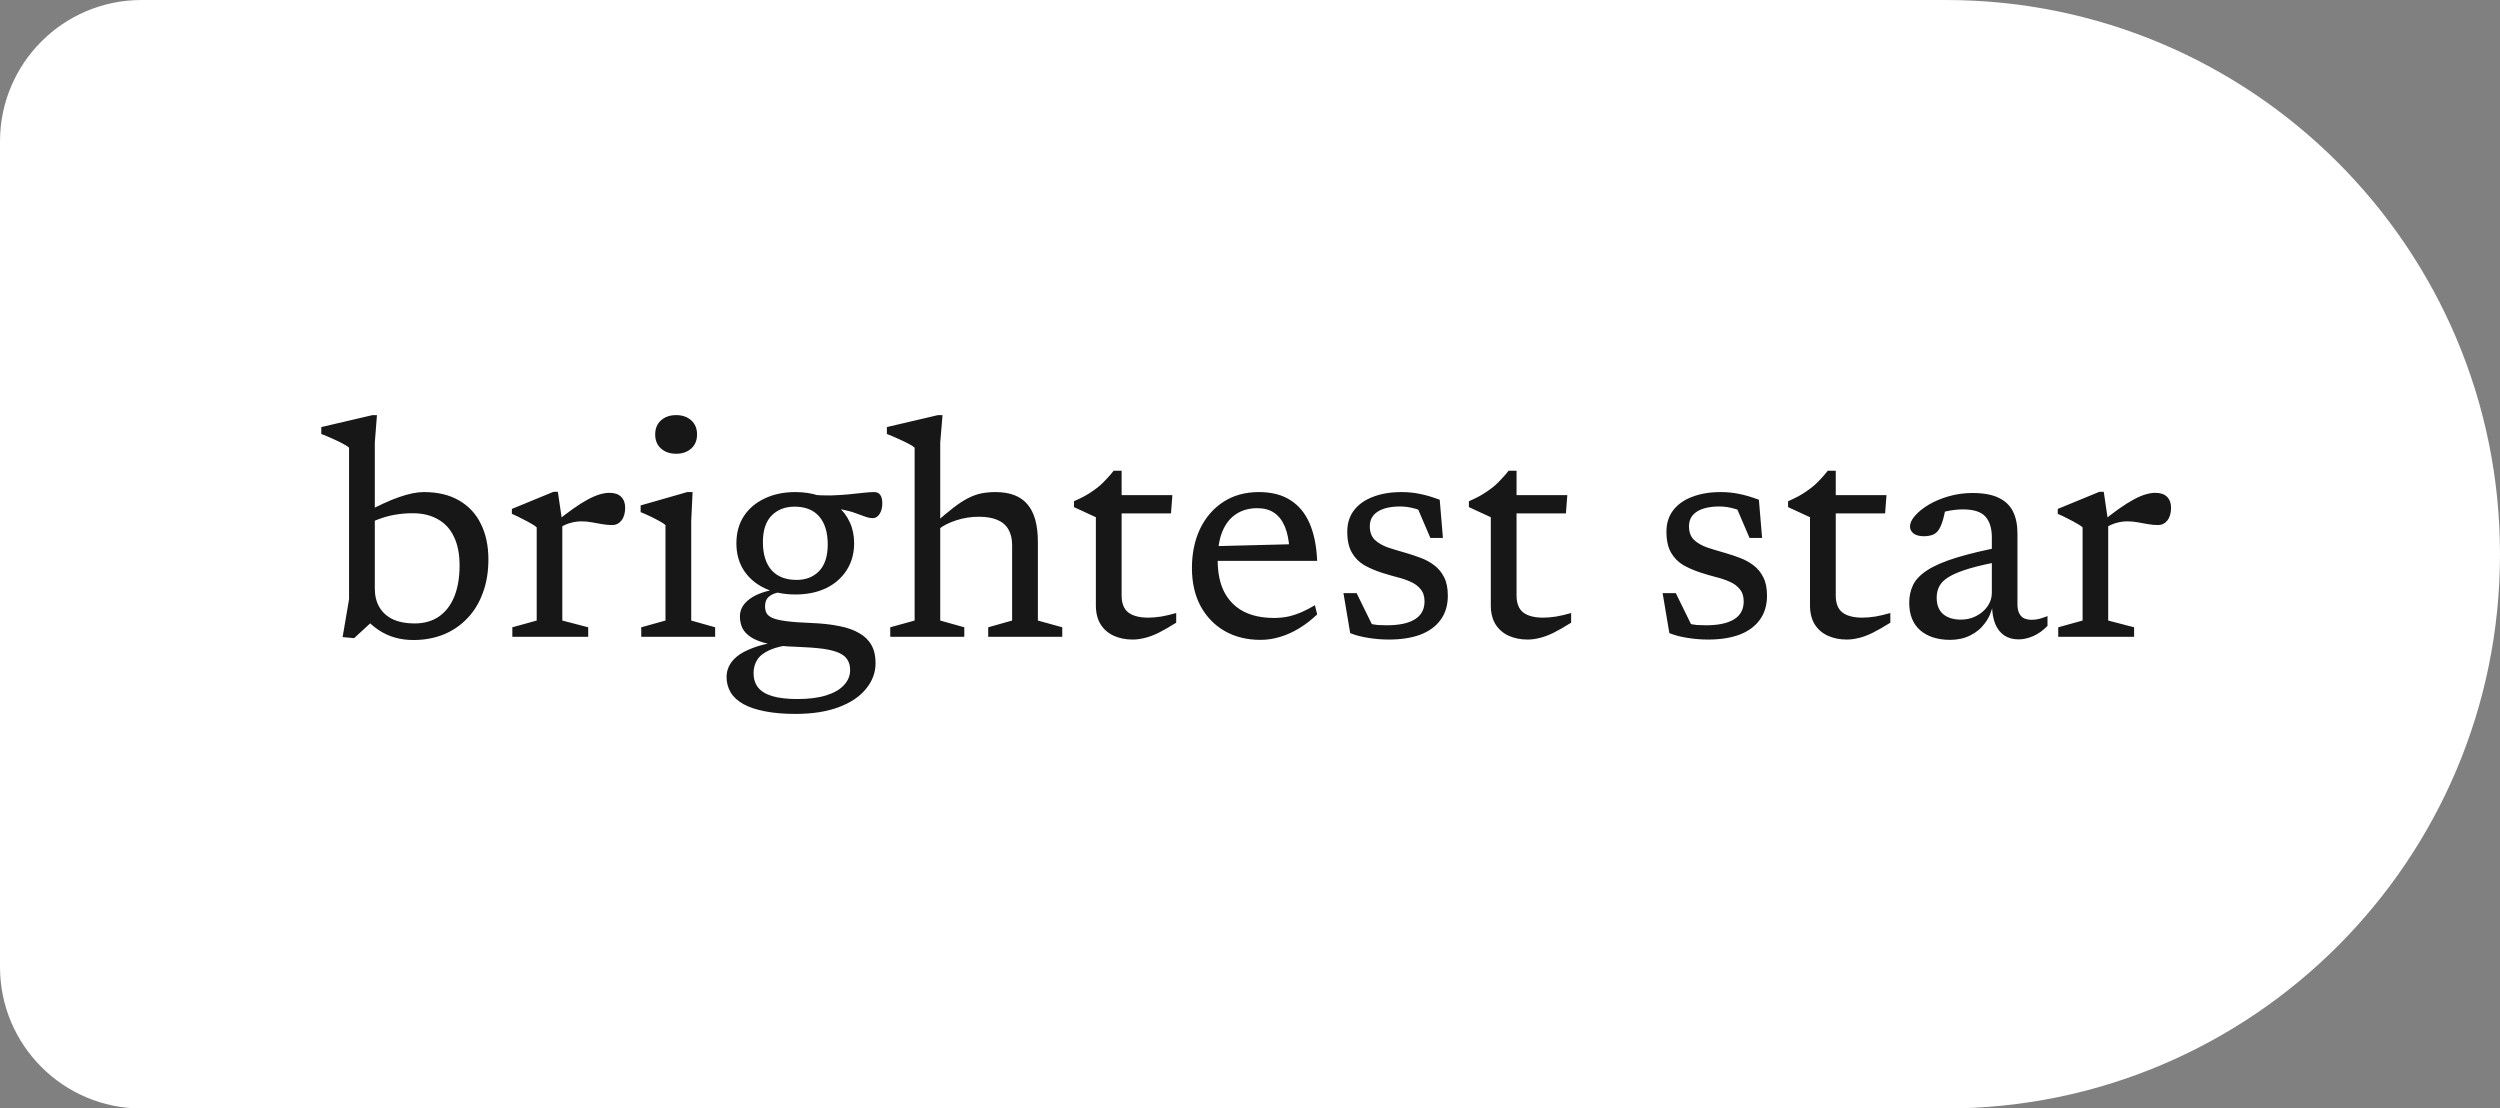 <svg width="106" height="47" viewBox="0 0 106 47" fill="none" xmlns="http://www.w3.org/2000/svg">
<rect x="0" y="0" width="106" height="47" fill="#808080" stroke="none"/>
<path d="M0 6C0 2.686 2.686 0 6 0H82.5C95.479 0 106 10.521 106 23.5V23.5C106 36.479 95.479 47 82.5 47H6C2.686 47 0 44.314 0 41V6Z" fill="white"/>
<path d="M15.43 26.155H15.996L15.014 27.058L14.527 27.013L14.8 25.407V18.979C14.743 18.927 14.654 18.871 14.533 18.81C14.416 18.745 14.277 18.678 14.117 18.608C13.957 18.535 13.792 18.465 13.623 18.401V18.108L15.794 17.601H15.983L15.892 18.765V24.959C15.892 25.262 15.957 25.524 16.087 25.745C16.217 25.966 16.407 26.138 16.659 26.259C16.914 26.376 17.22 26.434 17.575 26.434C17.978 26.434 18.32 26.339 18.602 26.148C18.888 25.953 19.107 25.672 19.259 25.303C19.41 24.935 19.486 24.491 19.486 23.971C19.486 23.49 19.406 23.085 19.246 22.756C19.09 22.426 18.862 22.179 18.563 22.015C18.268 21.846 17.913 21.761 17.497 21.761C17.237 21.761 16.984 21.783 16.737 21.826C16.494 21.869 16.26 21.934 16.035 22.021C15.814 22.103 15.603 22.207 15.404 22.333V21.78C15.707 21.611 15.985 21.471 16.236 21.358C16.487 21.241 16.715 21.148 16.919 21.078C17.127 21.005 17.317 20.951 17.491 20.916C17.664 20.881 17.824 20.864 17.972 20.864C18.561 20.864 19.059 20.983 19.467 21.221C19.874 21.456 20.182 21.787 20.39 22.216C20.602 22.641 20.708 23.143 20.708 23.724C20.708 24.244 20.63 24.714 20.474 25.134C20.322 25.555 20.104 25.915 19.818 26.213C19.536 26.512 19.2 26.742 18.81 26.902C18.42 27.058 17.993 27.137 17.53 27.137C17.248 27.137 16.986 27.102 16.743 27.032C16.5 26.963 16.271 26.857 16.054 26.714C15.837 26.571 15.629 26.385 15.43 26.155ZM25.844 20.896C26.06 20.896 26.225 20.953 26.338 21.066C26.45 21.178 26.507 21.332 26.507 21.527C26.507 21.752 26.455 21.932 26.351 22.067C26.247 22.197 26.115 22.262 25.954 22.262C25.811 22.262 25.668 22.248 25.525 22.223C25.382 22.197 25.237 22.171 25.09 22.145C24.947 22.119 24.797 22.105 24.641 22.105C24.542 22.105 24.435 22.116 24.323 22.138C24.21 22.16 24.097 22.194 23.985 22.242C23.872 22.29 23.764 22.35 23.66 22.424L23.491 22.197C23.794 21.945 24.063 21.737 24.297 21.573C24.531 21.408 24.741 21.276 24.927 21.176C25.114 21.076 25.28 21.005 25.428 20.962C25.579 20.918 25.718 20.896 25.844 20.896ZM23.842 22.138V26.311L24.94 26.597V27H21.723V26.597L22.756 26.311V22.359C22.7 22.307 22.62 22.253 22.516 22.197C22.412 22.136 22.29 22.071 22.152 22.002C22.013 21.928 21.864 21.856 21.703 21.787V21.579L23.471 20.851H23.653L23.842 22.138ZM28.671 19.239C28.406 19.239 28.192 19.165 28.027 19.018C27.862 18.871 27.78 18.671 27.78 18.42C27.78 18.169 27.862 17.969 28.027 17.822C28.192 17.675 28.406 17.601 28.671 17.601C28.931 17.601 29.143 17.675 29.308 17.822C29.472 17.969 29.555 18.169 29.555 18.42C29.555 18.671 29.472 18.871 29.308 19.018C29.143 19.165 28.931 19.239 28.671 19.239ZM29.366 20.864L29.308 22.086V26.311L30.322 26.597V27H27.189V26.597L28.216 26.311V22.262C28.168 22.218 28.086 22.164 27.969 22.099C27.852 22.034 27.722 21.967 27.579 21.898C27.436 21.828 27.297 21.767 27.163 21.715V21.43L29.139 20.864H29.366ZM33.725 30.27C33.231 30.27 32.8 30.233 32.431 30.159C32.068 30.09 31.764 29.988 31.521 29.854C31.279 29.719 31.099 29.555 30.982 29.36C30.865 29.165 30.806 28.944 30.806 28.697C30.806 28.519 30.852 28.348 30.943 28.183C31.034 28.023 31.177 27.875 31.372 27.741C31.571 27.611 31.827 27.496 32.139 27.396C32.451 27.301 32.826 27.227 33.264 27.175H33.679V27.319C33.237 27.366 32.891 27.446 32.639 27.559C32.388 27.672 32.211 27.81 32.106 27.975C32.002 28.144 31.951 28.332 31.951 28.541C31.951 28.779 32.013 28.98 32.139 29.145C32.269 29.31 32.471 29.433 32.743 29.515C33.021 29.598 33.378 29.639 33.816 29.639C34.297 29.639 34.702 29.587 35.032 29.483C35.365 29.379 35.617 29.234 35.785 29.047C35.959 28.861 36.045 28.649 36.045 28.41C36.045 28.246 36.011 28.105 35.941 27.988C35.877 27.871 35.76 27.771 35.59 27.689C35.426 27.611 35.192 27.55 34.889 27.507C34.59 27.468 34.204 27.44 33.731 27.422C33.259 27.41 32.869 27.366 32.562 27.293C32.258 27.223 32.02 27.132 31.846 27.02C31.673 26.907 31.55 26.777 31.476 26.63C31.407 26.478 31.372 26.313 31.372 26.136C31.372 25.845 31.511 25.598 31.788 25.395C32.07 25.186 32.49 25.041 33.049 24.959L33.16 25.096C32.921 25.122 32.741 25.184 32.62 25.284C32.499 25.379 32.438 25.52 32.438 25.706C32.438 25.811 32.458 25.904 32.496 25.986C32.535 26.068 32.62 26.14 32.75 26.201C32.88 26.257 33.075 26.302 33.335 26.337C33.599 26.372 33.955 26.398 34.401 26.415C34.847 26.432 35.239 26.476 35.578 26.545C35.92 26.61 36.204 26.71 36.429 26.844C36.659 26.974 36.832 27.143 36.949 27.351C37.066 27.559 37.124 27.812 37.124 28.111C37.124 28.515 36.99 28.878 36.721 29.203C36.457 29.533 36.072 29.793 35.565 29.983C35.057 30.174 34.444 30.27 33.725 30.27ZM33.725 25.206C33.231 25.206 32.795 25.117 32.419 24.939C32.041 24.758 31.747 24.504 31.535 24.179C31.326 23.85 31.223 23.471 31.223 23.041C31.223 22.599 31.326 22.216 31.535 21.891C31.747 21.566 32.041 21.315 32.419 21.137C32.795 20.955 33.231 20.864 33.725 20.864C34.093 20.864 34.429 20.916 34.733 21.02C35.036 21.124 35.298 21.271 35.519 21.462C35.74 21.653 35.911 21.88 36.032 22.145C36.154 22.409 36.215 22.706 36.215 23.035C36.215 23.468 36.108 23.85 35.896 24.179C35.688 24.504 35.398 24.758 35.025 24.939C34.652 25.117 34.219 25.206 33.725 25.206ZM33.777 24.588C34.171 24.588 34.49 24.463 34.733 24.212C34.975 23.956 35.096 23.581 35.096 23.087C35.096 22.571 34.975 22.175 34.733 21.898C34.494 21.62 34.145 21.482 33.686 21.482C33.292 21.482 32.969 21.607 32.718 21.858C32.471 22.11 32.347 22.485 32.347 22.983C32.347 23.494 32.468 23.891 32.711 24.172C32.958 24.45 33.313 24.588 33.777 24.588ZM34.674 21.468L34.388 20.974C34.678 21 34.956 21.011 35.22 21.007C35.489 20.998 35.738 20.983 35.968 20.962C36.197 20.94 36.405 20.918 36.592 20.896C36.778 20.875 36.936 20.864 37.066 20.864C37.179 20.864 37.263 20.903 37.319 20.981C37.38 21.059 37.41 21.18 37.41 21.345C37.41 21.523 37.371 21.672 37.294 21.794C37.215 21.91 37.122 21.969 37.014 21.969C36.914 21.969 36.808 21.95 36.696 21.91C36.587 21.867 36.451 21.817 36.286 21.761C36.126 21.7 35.916 21.644 35.656 21.592C35.4 21.536 35.073 21.494 34.674 21.468ZM41.9 26.597L42.914 26.311V23.113C42.914 22.849 42.862 22.628 42.758 22.45C42.659 22.272 42.505 22.138 42.297 22.047C42.089 21.956 41.825 21.91 41.504 21.91C41.175 21.91 40.856 21.96 40.548 22.06C40.241 22.16 39.998 22.281 39.82 22.424L39.625 22.197C39.933 21.924 40.2 21.7 40.425 21.527C40.65 21.354 40.856 21.219 41.042 21.124C41.229 21.029 41.413 20.962 41.595 20.922C41.781 20.884 41.985 20.864 42.206 20.864C42.821 20.864 43.274 21.037 43.564 21.384C43.859 21.726 44.006 22.257 44.006 22.977V26.311L45.04 26.597V27H41.9V26.597ZM40.886 27H37.747V26.597L38.78 26.311V18.979C38.724 18.927 38.635 18.871 38.514 18.81C38.392 18.745 38.252 18.678 38.091 18.608C37.935 18.535 37.773 18.465 37.604 18.401V18.108L39.768 17.601H39.963L39.866 18.765V26.311L40.886 26.597V27ZM47.557 25.245C47.557 25.579 47.651 25.819 47.837 25.966C48.028 26.114 48.311 26.188 48.688 26.188C48.857 26.188 49.039 26.172 49.234 26.142C49.434 26.107 49.646 26.058 49.871 25.992V26.402C49.581 26.584 49.328 26.729 49.111 26.837C48.894 26.942 48.699 27.013 48.526 27.052C48.352 27.095 48.186 27.117 48.025 27.117C47.726 27.117 47.458 27.063 47.219 26.954C46.985 26.846 46.801 26.686 46.667 26.474C46.532 26.257 46.465 25.988 46.465 25.668V21.93L45.536 21.501V21.254C45.7 21.18 45.848 21.109 45.978 21.04C46.112 20.966 46.233 20.89 46.342 20.812C46.455 20.734 46.559 20.654 46.654 20.572C46.749 20.485 46.842 20.392 46.933 20.292C47.029 20.192 47.124 20.082 47.219 19.96H47.557V21.202V25.245ZM47.135 21.767L47.148 20.994H49.709L49.65 21.767H47.135ZM53.378 20.864C53.916 20.864 54.362 20.979 54.717 21.209C55.072 21.434 55.343 21.763 55.53 22.197C55.716 22.63 55.822 23.159 55.848 23.782H51.441L51.435 23.159L55.088 23.067L54.672 23.288C54.65 22.903 54.585 22.582 54.477 22.326C54.368 22.067 54.217 21.872 54.022 21.741C53.831 21.611 53.593 21.547 53.307 21.547C52.964 21.547 52.667 21.629 52.416 21.794C52.165 21.954 51.97 22.199 51.831 22.528C51.697 22.853 51.63 23.262 51.63 23.756C51.63 24.29 51.723 24.738 51.909 25.102C52.1 25.466 52.373 25.741 52.728 25.927C53.084 26.11 53.515 26.201 54.022 26.201C54.238 26.201 54.446 26.179 54.646 26.136C54.845 26.088 55.036 26.023 55.218 25.941C55.404 25.858 55.582 25.765 55.751 25.661L55.848 26.051C55.601 26.285 55.346 26.482 55.081 26.642C54.817 26.803 54.546 26.924 54.269 27.006C53.996 27.089 53.721 27.13 53.443 27.13C52.867 27.13 52.36 27.004 51.922 26.753C51.489 26.502 51.149 26.148 50.902 25.694C50.659 25.238 50.538 24.701 50.538 24.081C50.538 23.462 50.653 22.909 50.882 22.424C51.116 21.939 51.446 21.557 51.87 21.28C52.295 21.003 52.797 20.864 53.378 20.864ZM59.425 20.864C59.702 20.864 59.962 20.89 60.205 20.942C60.452 20.99 60.731 21.072 61.044 21.189L61.18 22.808H60.647L59.965 21.215L60.654 21.832C60.428 21.711 60.209 21.622 59.997 21.566C59.785 21.505 59.577 21.475 59.373 21.475C58.957 21.475 58.636 21.549 58.411 21.696C58.19 21.839 58.08 22.045 58.08 22.314C58.08 22.561 58.151 22.753 58.294 22.892C58.437 23.026 58.626 23.135 58.859 23.217C59.098 23.295 59.356 23.373 59.633 23.451C59.841 23.512 60.047 23.581 60.251 23.659C60.459 23.737 60.647 23.841 60.816 23.971C60.989 24.101 61.128 24.27 61.232 24.478C61.336 24.682 61.388 24.942 61.388 25.258C61.388 25.661 61.286 26.001 61.083 26.279C60.883 26.556 60.597 26.766 60.224 26.909C59.852 27.048 59.406 27.117 58.886 27.117C58.595 27.117 58.305 27.093 58.014 27.046C57.728 27.002 57.473 26.935 57.248 26.844L56.962 25.148H57.52L58.359 26.857L57.559 26.279C57.724 26.343 57.876 26.393 58.014 26.428C58.153 26.463 58.285 26.486 58.411 26.5C58.541 26.508 58.671 26.512 58.801 26.512C59.321 26.512 59.718 26.428 59.99 26.259C60.264 26.09 60.4 25.837 60.4 25.498C60.4 25.282 60.344 25.108 60.231 24.979C60.123 24.844 59.977 24.738 59.795 24.66C59.618 24.582 59.423 24.517 59.211 24.465C58.998 24.409 58.79 24.348 58.587 24.283C58.318 24.196 58.071 24.09 57.846 23.965C57.624 23.834 57.449 23.657 57.319 23.431C57.189 23.206 57.124 22.912 57.124 22.547C57.124 22.188 57.219 21.884 57.41 21.637C57.601 21.386 57.869 21.195 58.216 21.066C58.563 20.931 58.966 20.864 59.425 20.864ZM64.302 25.245C64.302 25.579 64.396 25.819 64.582 25.966C64.773 26.114 65.056 26.188 65.433 26.188C65.602 26.188 65.784 26.172 65.979 26.142C66.179 26.107 66.391 26.058 66.616 25.992V26.402C66.326 26.584 66.073 26.729 65.856 26.837C65.639 26.942 65.444 27.013 65.271 27.052C65.098 27.095 64.931 27.117 64.77 27.117C64.471 27.117 64.203 27.063 63.964 26.954C63.73 26.846 63.546 26.686 63.412 26.474C63.278 26.257 63.21 25.988 63.21 25.668V21.93L62.281 21.501V21.254C62.446 21.18 62.593 21.109 62.723 21.04C62.857 20.966 62.979 20.89 63.087 20.812C63.2 20.734 63.304 20.654 63.399 20.572C63.494 20.485 63.587 20.392 63.678 20.292C63.774 20.192 63.869 20.082 63.964 19.96H64.302V21.202V25.245ZM63.88 21.767L63.893 20.994H66.454L66.395 21.767H63.88ZM72.958 20.864C73.236 20.864 73.496 20.89 73.738 20.942C73.985 20.99 74.265 21.072 74.577 21.189L74.713 22.808H74.18L73.498 21.215L74.187 21.832C73.961 21.711 73.743 21.622 73.53 21.566C73.318 21.505 73.11 21.475 72.906 21.475C72.49 21.475 72.169 21.549 71.944 21.696C71.723 21.839 71.613 22.045 71.613 22.314C71.613 22.561 71.684 22.753 71.827 22.892C71.97 23.026 72.159 23.135 72.393 23.217C72.631 23.295 72.889 23.373 73.166 23.451C73.374 23.512 73.58 23.581 73.784 23.659C73.992 23.737 74.18 23.841 74.349 23.971C74.522 24.101 74.661 24.27 74.765 24.478C74.869 24.682 74.921 24.942 74.921 25.258C74.921 25.661 74.819 26.001 74.616 26.279C74.416 26.556 74.13 26.766 73.758 26.909C73.385 27.048 72.939 27.117 72.419 27.117C72.128 27.117 71.838 27.093 71.548 27.046C71.262 27.002 71.006 26.935 70.781 26.844L70.495 25.148H71.054L71.892 26.857L71.093 26.279C71.257 26.343 71.409 26.393 71.548 26.428C71.686 26.463 71.819 26.486 71.944 26.5C72.074 26.508 72.204 26.512 72.334 26.512C72.854 26.512 73.251 26.428 73.524 26.259C73.797 26.09 73.933 25.837 73.933 25.498C73.933 25.282 73.877 25.108 73.764 24.979C73.656 24.844 73.511 24.738 73.329 24.66C73.151 24.582 72.956 24.517 72.744 24.465C72.531 24.409 72.323 24.348 72.12 24.283C71.851 24.196 71.604 24.09 71.379 23.965C71.158 23.834 70.982 23.657 70.852 23.431C70.722 23.206 70.657 22.912 70.657 22.547C70.657 22.188 70.752 21.884 70.943 21.637C71.134 21.386 71.403 21.195 71.749 21.066C72.096 20.931 72.499 20.864 72.958 20.864ZM77.836 25.245C77.836 25.579 77.929 25.819 78.115 25.966C78.306 26.114 78.59 26.188 78.967 26.188C79.136 26.188 79.318 26.172 79.513 26.142C79.712 26.107 79.924 26.058 80.15 25.992V26.402C79.859 26.584 79.606 26.729 79.389 26.837C79.172 26.942 78.978 27.013 78.804 27.052C78.631 27.095 78.464 27.117 78.304 27.117C78.005 27.117 77.736 27.063 77.498 26.954C77.264 26.846 77.079 26.686 76.945 26.474C76.811 26.257 76.744 25.988 76.744 25.668V21.93L75.814 21.501V21.254C75.979 21.18 76.126 21.109 76.256 21.04C76.391 20.966 76.512 20.89 76.62 20.812C76.733 20.734 76.837 20.654 76.932 20.572C77.028 20.485 77.121 20.392 77.212 20.292C77.307 20.192 77.402 20.082 77.498 19.96H77.836V21.202V25.245ZM77.413 21.767L77.426 20.994H79.987L79.929 21.767H77.413ZM85.04 23.152L84.968 23.776C84.361 23.884 83.87 23.995 83.493 24.108C83.12 24.22 82.834 24.337 82.635 24.459C82.435 24.58 82.299 24.714 82.225 24.861C82.151 25.005 82.115 25.165 82.115 25.343C82.115 25.646 82.206 25.878 82.388 26.038C82.574 26.194 82.825 26.272 83.141 26.272C83.384 26.272 83.603 26.22 83.798 26.116C83.997 26.012 84.156 25.875 84.272 25.706C84.394 25.533 84.454 25.343 84.454 25.134V22.788C84.454 22.402 84.364 22.108 84.181 21.904C83.999 21.7 83.685 21.599 83.239 21.599C83.048 21.599 82.858 21.616 82.667 21.651C82.476 21.685 82.294 21.735 82.121 21.8L82.517 21.43C82.492 21.577 82.463 21.713 82.433 21.839C82.407 21.965 82.374 22.079 82.335 22.183C82.301 22.283 82.26 22.372 82.212 22.45C82.138 22.563 82.047 22.639 81.939 22.677C81.831 22.716 81.709 22.736 81.575 22.736C81.384 22.736 81.237 22.697 81.133 22.619C81.033 22.537 80.984 22.439 80.984 22.326C80.984 22.183 81.053 22.032 81.192 21.872C81.335 21.707 81.527 21.551 81.77 21.404C82.017 21.256 82.299 21.137 82.615 21.046C82.936 20.951 83.274 20.903 83.629 20.903C84.093 20.903 84.463 20.97 84.74 21.105C85.022 21.239 85.226 21.434 85.352 21.689C85.477 21.945 85.54 22.253 85.54 22.613V25.628C85.54 25.776 85.564 25.899 85.612 25.999C85.659 26.094 85.726 26.166 85.813 26.213C85.904 26.257 86.017 26.279 86.151 26.279C86.251 26.279 86.357 26.265 86.469 26.239C86.582 26.209 86.697 26.17 86.814 26.122V26.538C86.623 26.733 86.42 26.879 86.203 26.974C85.986 27.065 85.783 27.11 85.592 27.11C85.358 27.11 85.156 27.056 84.987 26.948C84.819 26.835 84.689 26.671 84.597 26.454C84.511 26.237 84.465 25.971 84.461 25.654L84.507 25.616C84.45 25.919 84.338 26.185 84.168 26.415C84.004 26.64 83.794 26.816 83.538 26.942C83.287 27.067 83.003 27.13 82.686 27.13C82.158 27.13 81.735 26.996 81.419 26.727C81.107 26.454 80.951 26.064 80.951 25.557C80.951 25.28 81.005 25.028 81.114 24.803C81.226 24.573 81.43 24.363 81.725 24.172C82.019 23.982 82.433 23.804 82.966 23.64C83.503 23.475 84.195 23.312 85.04 23.152ZM91.39 20.896C91.606 20.896 91.771 20.953 91.884 21.066C91.996 21.178 92.053 21.332 92.053 21.527C92.053 21.752 92.001 21.932 91.897 22.067C91.793 22.197 91.66 22.262 91.5 22.262C91.357 22.262 91.214 22.248 91.071 22.223C90.928 22.197 90.783 22.171 90.636 22.145C90.493 22.119 90.343 22.105 90.187 22.105C90.088 22.105 89.981 22.116 89.869 22.138C89.756 22.16 89.643 22.194 89.531 22.242C89.418 22.29 89.31 22.35 89.206 22.424L89.037 22.197C89.34 21.945 89.609 21.737 89.843 21.573C90.077 21.408 90.287 21.276 90.473 21.176C90.659 21.076 90.826 21.005 90.974 20.962C91.125 20.918 91.264 20.896 91.39 20.896ZM89.388 22.138V26.311L90.486 26.597V27H87.269V26.597L88.302 26.311V22.359C88.246 22.307 88.166 22.253 88.062 22.197C87.958 22.136 87.836 22.071 87.698 22.002C87.559 21.928 87.409 21.856 87.249 21.787V21.579L89.017 20.851H89.199L89.388 22.138Z" fill="#171717"/>
</svg>
